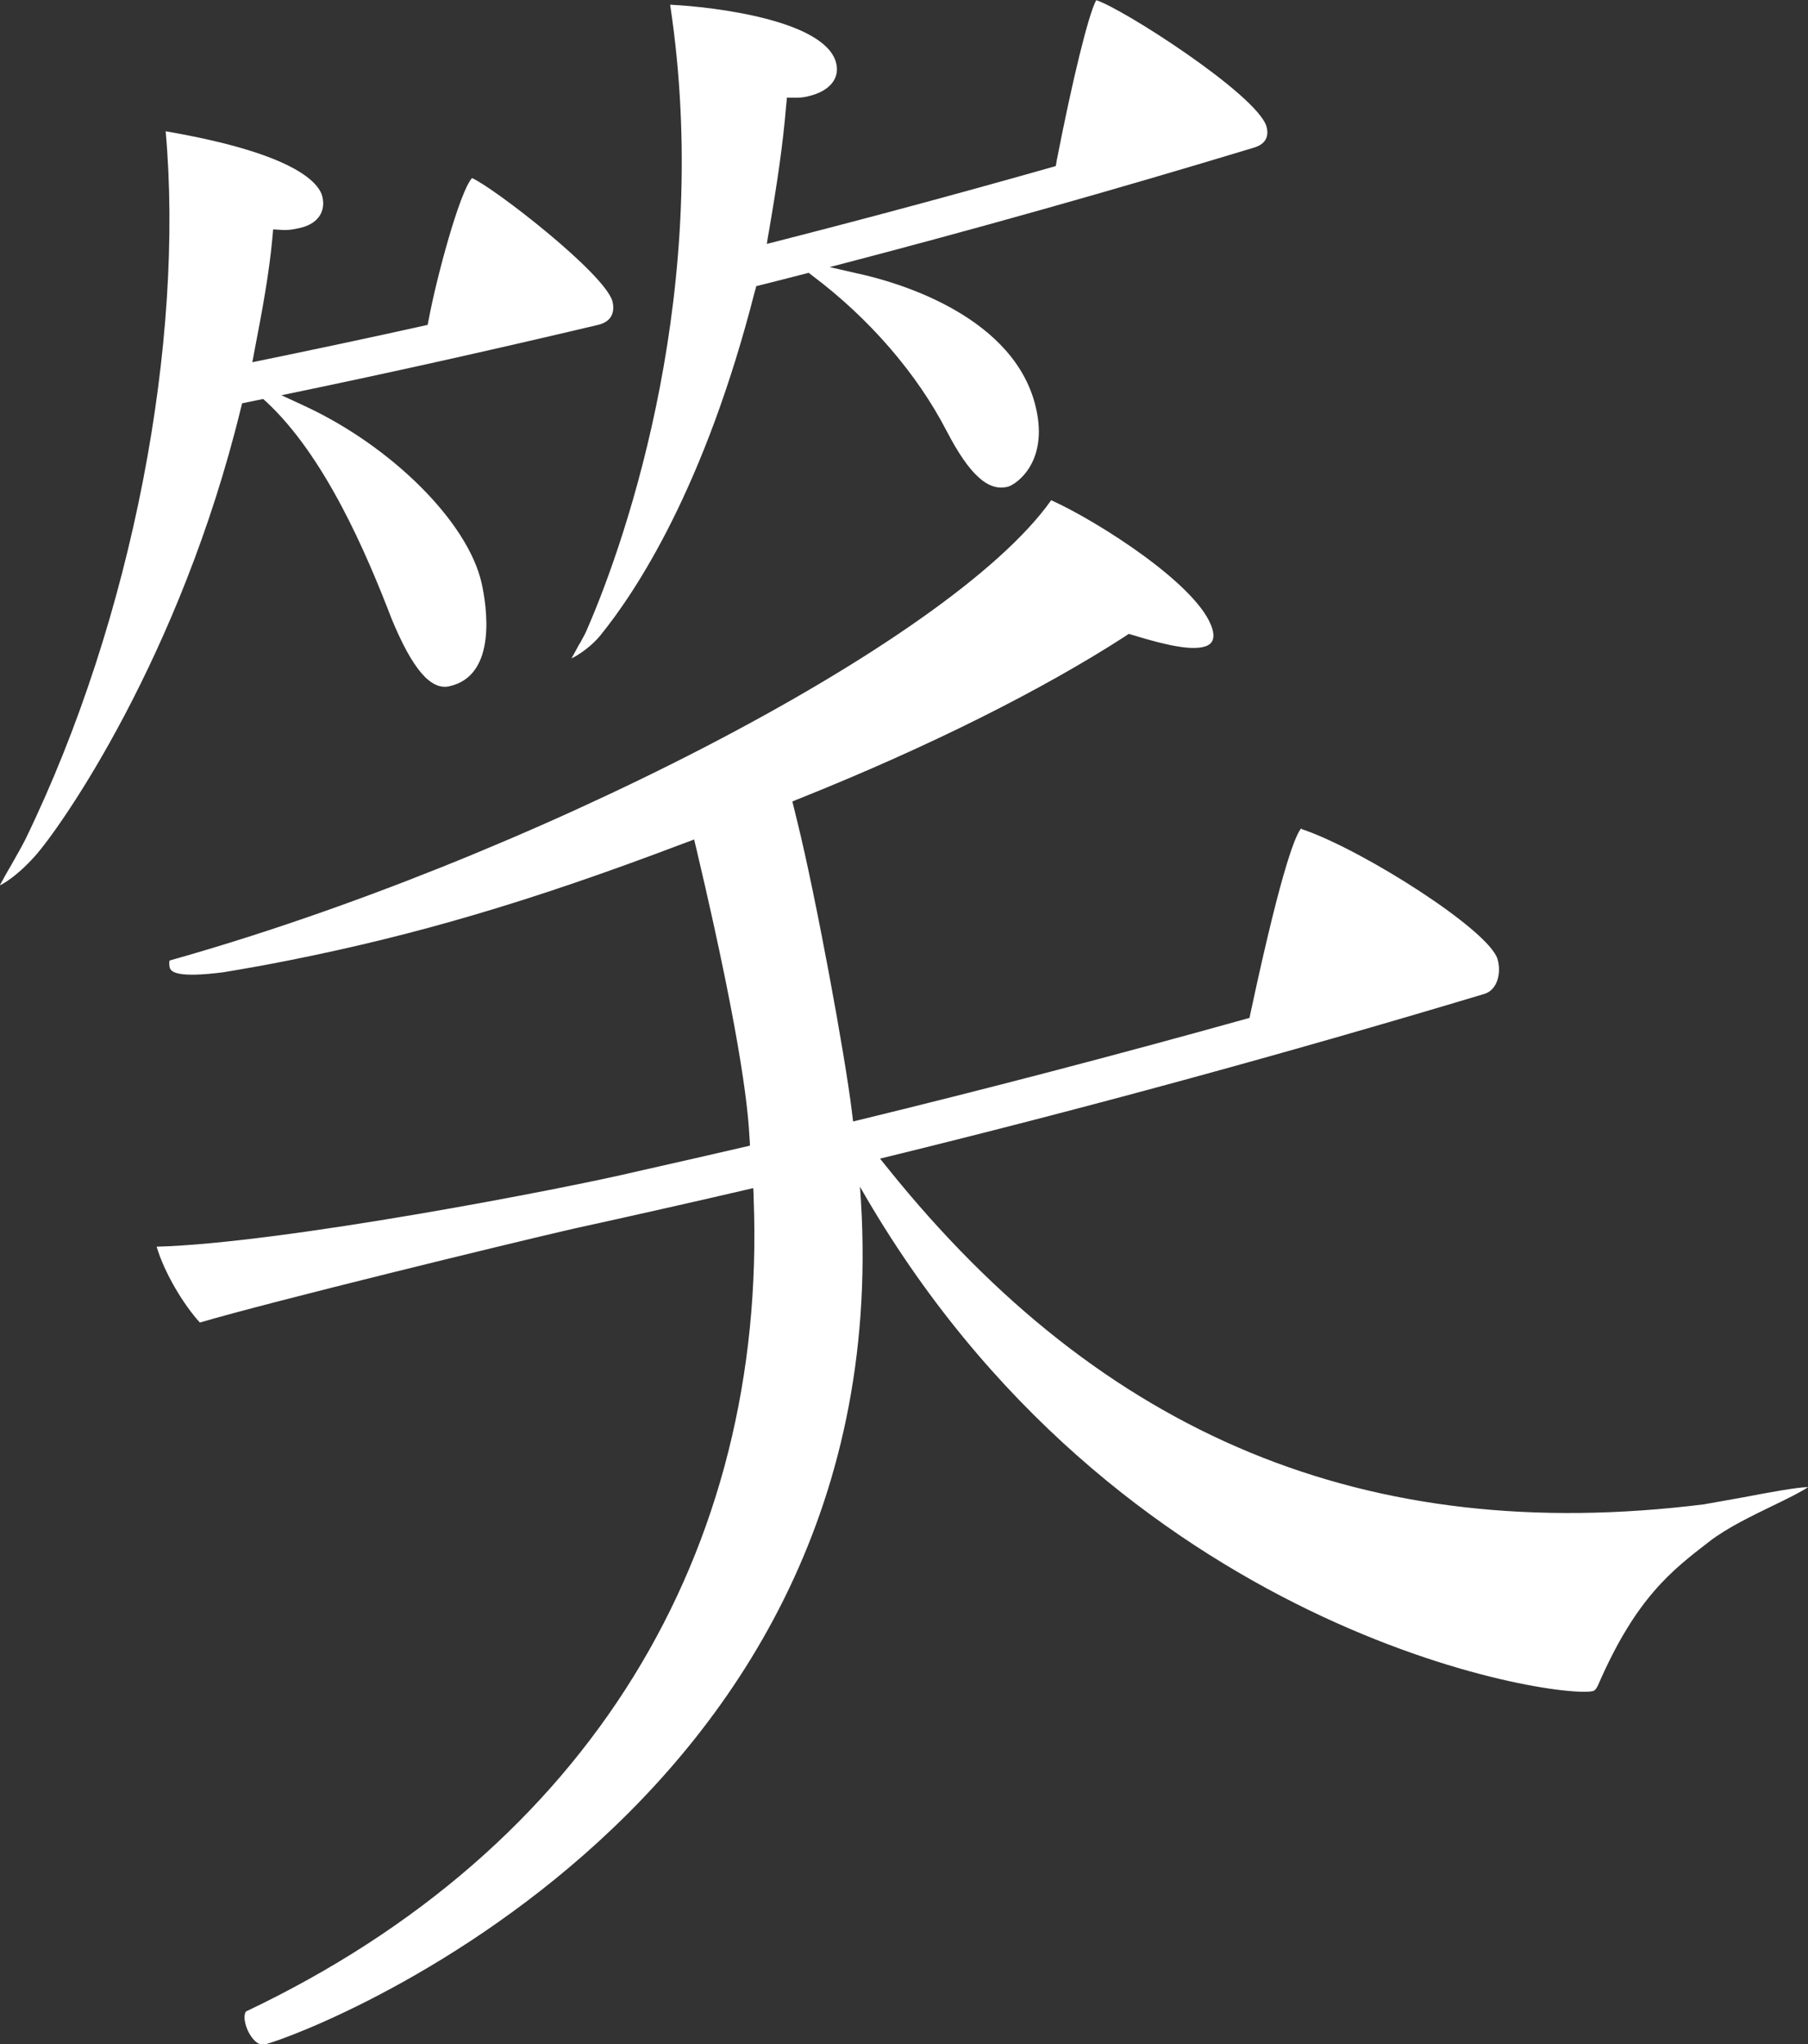 <?xml version="1.0" encoding="UTF-8"?><svg id="_レイヤー_2" xmlns="http://www.w3.org/2000/svg" viewBox="0 0 92 104"><rect x="0" y="0" width="92" height="104" fill="#333333" stroke="none"/><defs><style>.cls-1{fill:#fff;}</style></defs><g id="_コピー"><path class="cls-1" d="M13.27,104c-.21.02-.69-.48-.81-1.17-.06-.32.04-.47.06-.49,17.45-8.28,26.52-23.37,25.83-41.37,0-.17-.01-.35-.02-.52-3.05.71-6.11,1.4-9.17,2.07-3.35.77-15.32,3.69-18.99,4.77-.84-.92-1.81-2.54-2.2-3.86,6.38-.17,20.82-2.96,24.45-3.83,1.92-.43,3.83-.87,5.74-1.31,0-.13-.01-.25-.02-.38-.06-1.07-.25-4.33-2.7-14.7-.04-.17-.08-.33-.12-.5-.18.07-.35.14-.53.2-7.85,2.98-13.69,4.68-20.07,5.95-1.1.22-2.22.42-3.37.61-2.31.29-2.67,0-2.72-.27-.04-.21,0-.31,0-.33,17.88-5.02,39.66-16.06,44.86-23.42,2.35,1.06,7.56,4.36,8.2,6.55.21.72-.24.85-.4.9-.62.18-1.74,0-3.62-.58-.08-.02-.16-.05-.23-.07-.07.05-.14.09-.21.14-4.17,2.69-9.88,5.57-16.52,8.23-.13.05-.26.1-.39.16.09.37.18.74.27,1.1.93,3.79,2.4,11.74,2.76,14.69.02.16.04.32.06.49,6.75-1.64,13.47-3.4,20.17-5.27.02-.09.04-.19.06-.28,1.66-7.76,2.35-9.14,2.58-9.37-.02.04.08.07.15.09,3.04,1.06,9.36,5.07,9.83,6.56.21.7,0,1.58-.67,1.78-10.19,3.06-20.44,5.86-30.75,8.38.14.17.28.35.42.52,10.91,13.57,24.31,19.21,41.5,17.07.75-.13,1.41-.25,2.02-.36,1.31-.25,2.66-.5,3.29-.52-.38.26-1.14.63-1.74.92-1.11.54-2.37,1.14-3.29,1.85-1.92,1.48-3.73,2.87-5.65,7.28-.12.28-.23.32-.27.33-1.81.44-24.3-2.87-37.3-25.66h0c2.46,32.31-29.71,43.72-30.48,43.68Z"/><path class="cls-1" d="M0,45.03c.14-.27.39-.71.59-1.05.23-.41.48-.84.68-1.23C6.79,31.42,9.38,17.31,8.43,6.68c6.76,1.16,7.84,2.7,7.98,3.35.17.79-.28,1.39-1.2,1.58-.28.06-.53.11-.85.09-.15-.01-.31-.02-.46-.03-.01.15-.03.3-.04.44-.16,1.78-.53,3.77-.9,5.68-.04.21-.08.43-.12.64,2.98-.61,5.95-1.24,8.92-1.9.02-.1.04-.2.06-.3.39-2.09,1.57-6.49,2.2-7.17,1.13.5,6.8,4.89,7.15,6.29.08.35.1.98-.74,1.18-5.36,1.27-10.73,2.47-16.11,3.58.4.18.8.37,1.19.55,4.4,2.04,8.3,5.89,9,9.02.24,1.09.84,4.7-1.66,5.24-.94.2-1.87-.89-2.92-3.43-1.31-3.41-3.4-8.27-6.36-11.03-.06-.05-.12-.11-.18-.16-.36.07-.71.15-1.07.22-.02.09-.05.19-.07.28-3.08,12.63-9.17,21.32-10.49,22.78-.69.77-1.35,1.26-1.75,1.46Z"/><path class="cls-1" d="M29.51,32.73c.16-.29.3-.55.35-.68,2.1-4.81,6.4-17.52,4.24-31.81,2.29.11,7.86.8,8.44,2.94.21.77-.28,1.41-1.27,1.68-.21.06-.45.12-.78.11-.15,0-.3,0-.45,0-.01.14-.02.28-.04.43-.16,1.96-.46,3.96-.87,6.35-.04.22-.08.44-.11.66,4.91-1.25,9.81-2.57,14.7-3.96.02-.09.04-.18.05-.28.79-4.05,1.61-7.43,2.01-8.16,1.31.4,8.14,4.78,8.66,6.41.09.31.14.86-.63,1.09-7.16,2.17-14.36,4.2-21.59,6.08.58.13,1.16.27,1.75.4,1.21.29,7.37,1.84,8.67,6.47.84,3.02-.95,4.19-1.34,4.3-1.01.27-1.97-.6-3.13-2.83-1.52-2.94-3.95-5.74-6.84-7.91-.06-.05-.12-.09-.18-.14-.89.23-1.78.46-2.67.68-.02.09-.04.18-.07.26-2.55,10-6.05,15.28-7.87,17.52-.39.48-1.02.95-1.46,1.16.12-.22.3-.54.41-.75Z"/></g></svg>